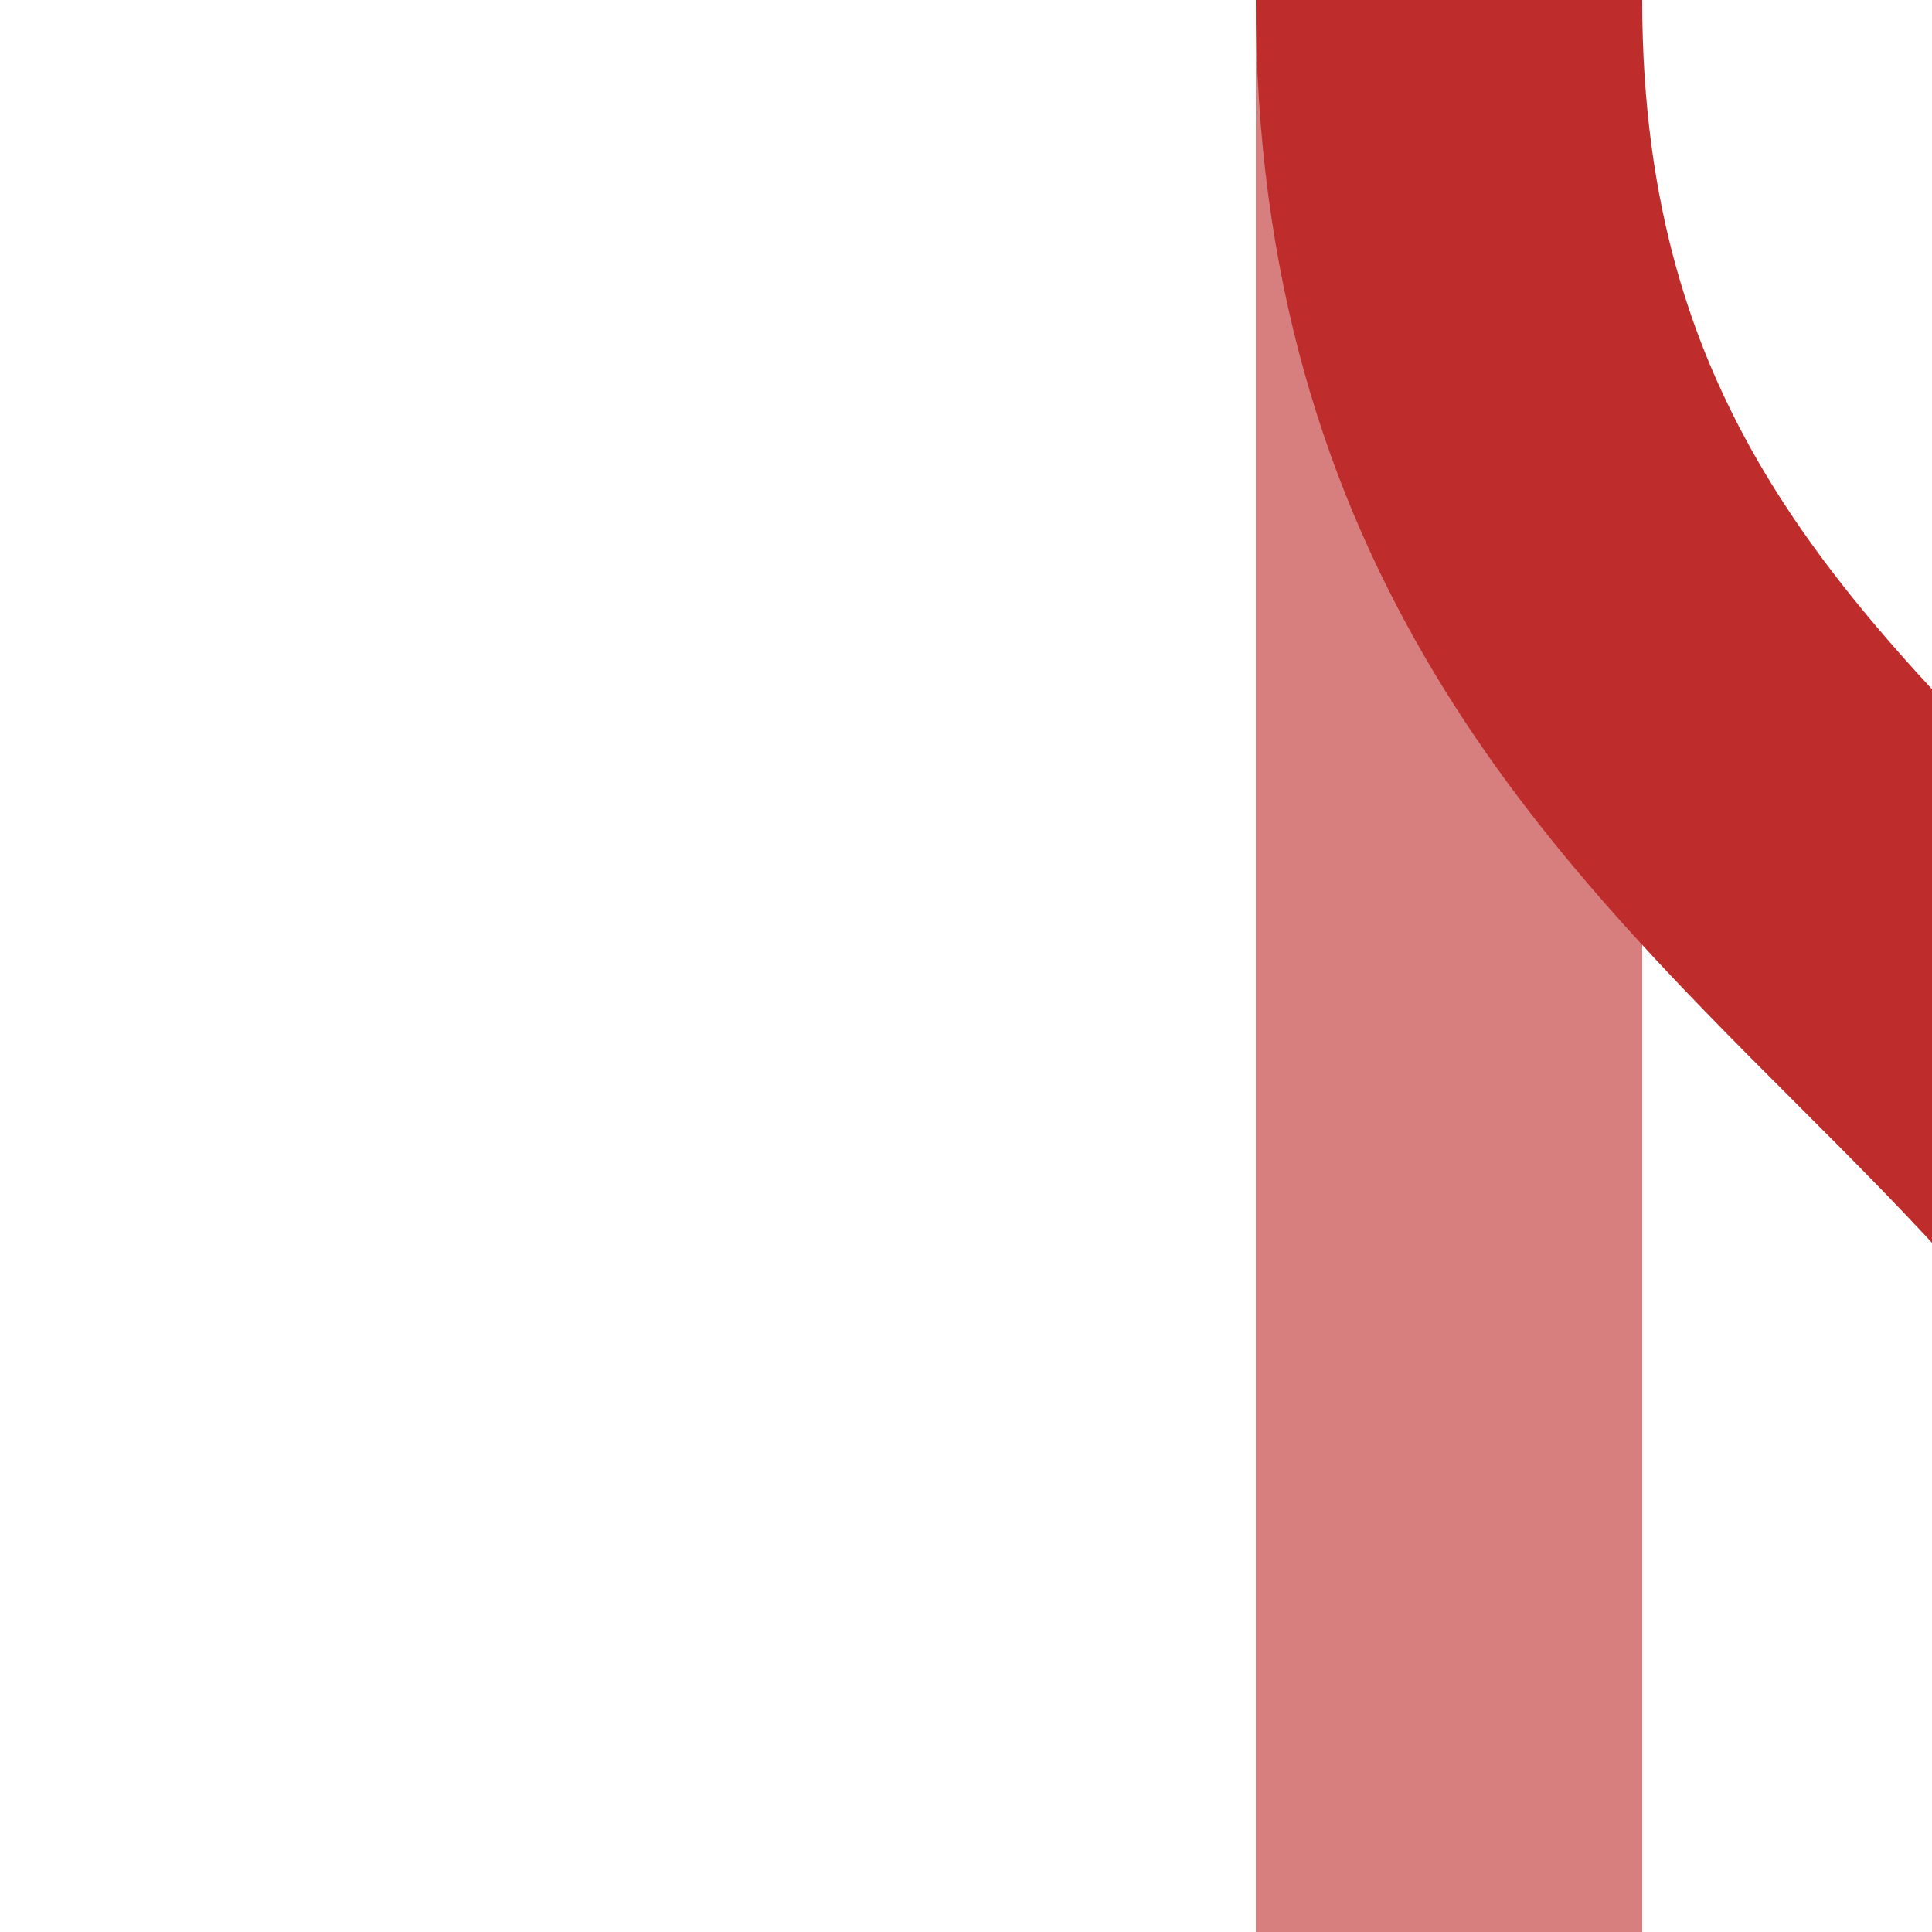 <?xml version="1.0" encoding="UTF-8"?>
<svg xmlns="http://www.w3.org/2000/svg" width="500" height="500">
<title>xv-SHI2gl</title>
 <path d="M 375,0 L 375,500" stroke-width="100" stroke="#D77F7E" fill="none"/>
 <path d="M 375,0 C 375,250 625,250 625,500" stroke-width="100" stroke="#BE2D2C" fill="none"/>
</svg>